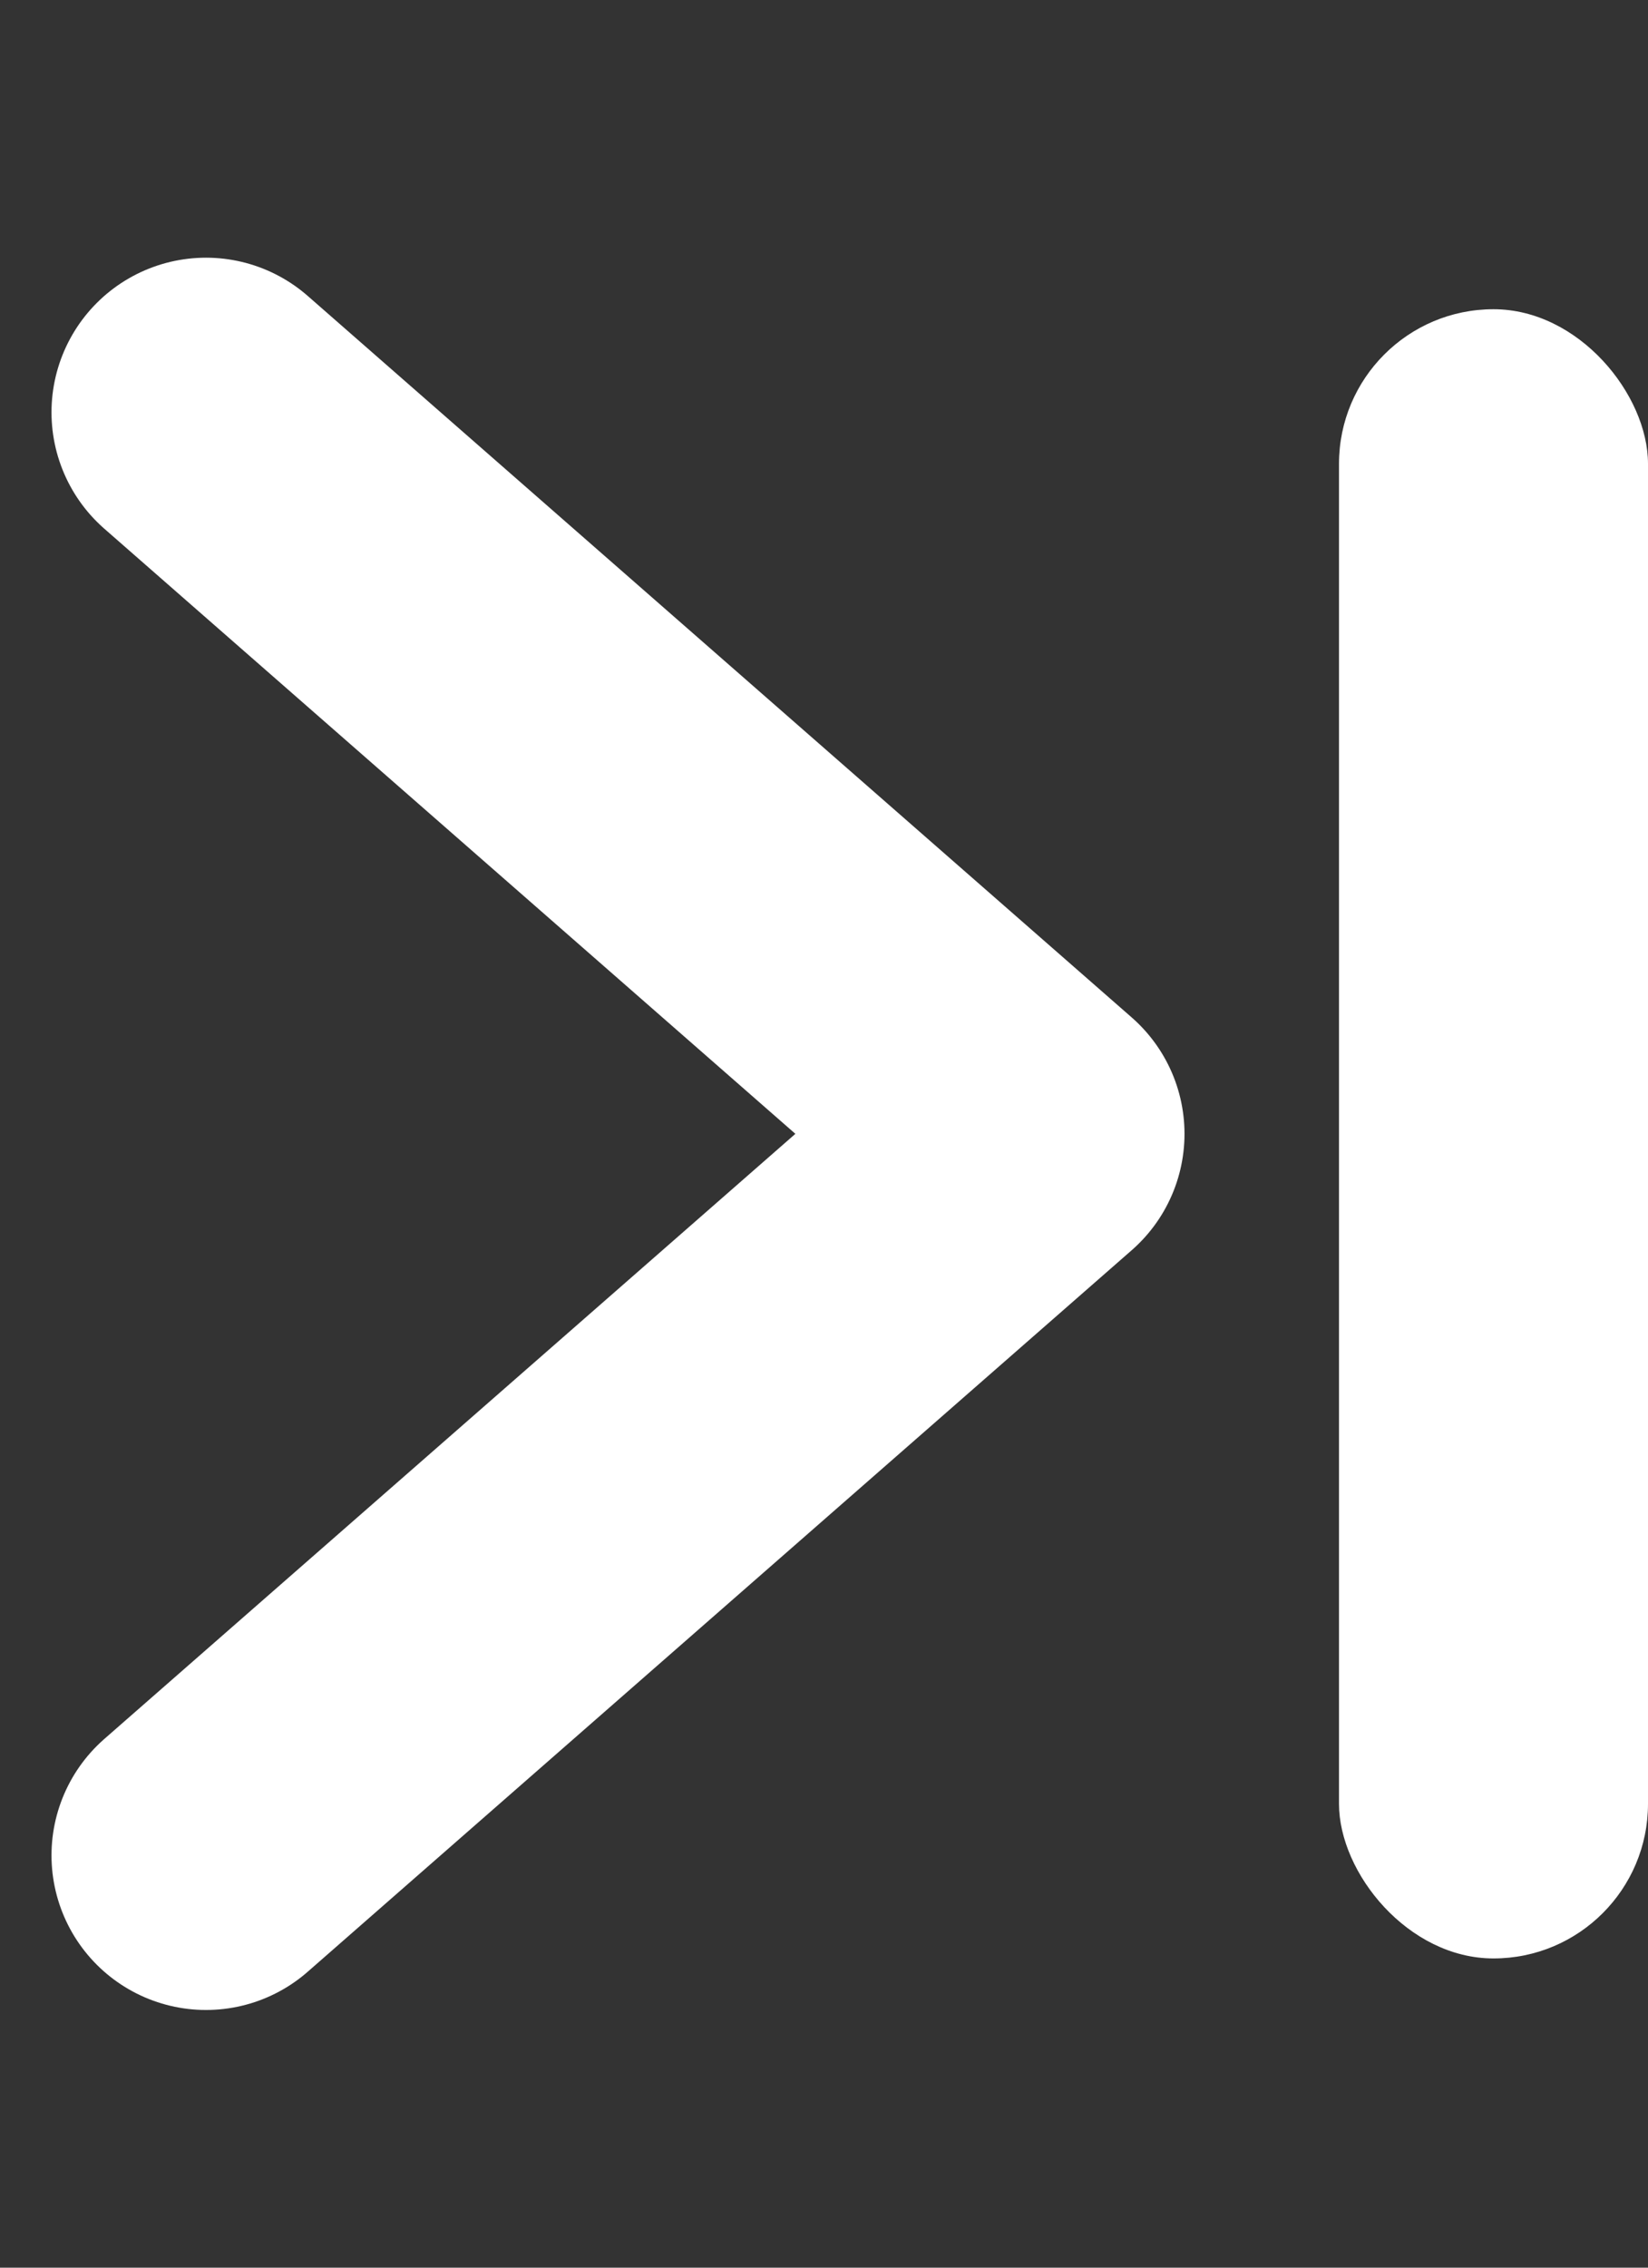 <svg width="16" height="22" viewBox="0 0 16 22" fill="none" xmlns="http://www.w3.org/2000/svg"><rect x="0" y="0" width="16" height="22" fill="#333333" stroke="none"/><rect x="16" y="19" width="3" height="16" rx="1.5" transform="rotate(-180 16 19)" fill="#fff"/><path d="M2 18L10 11L2 4" stroke="#fff" stroke-width="3" stroke-linecap="round" stroke-linejoin="round"/></svg>